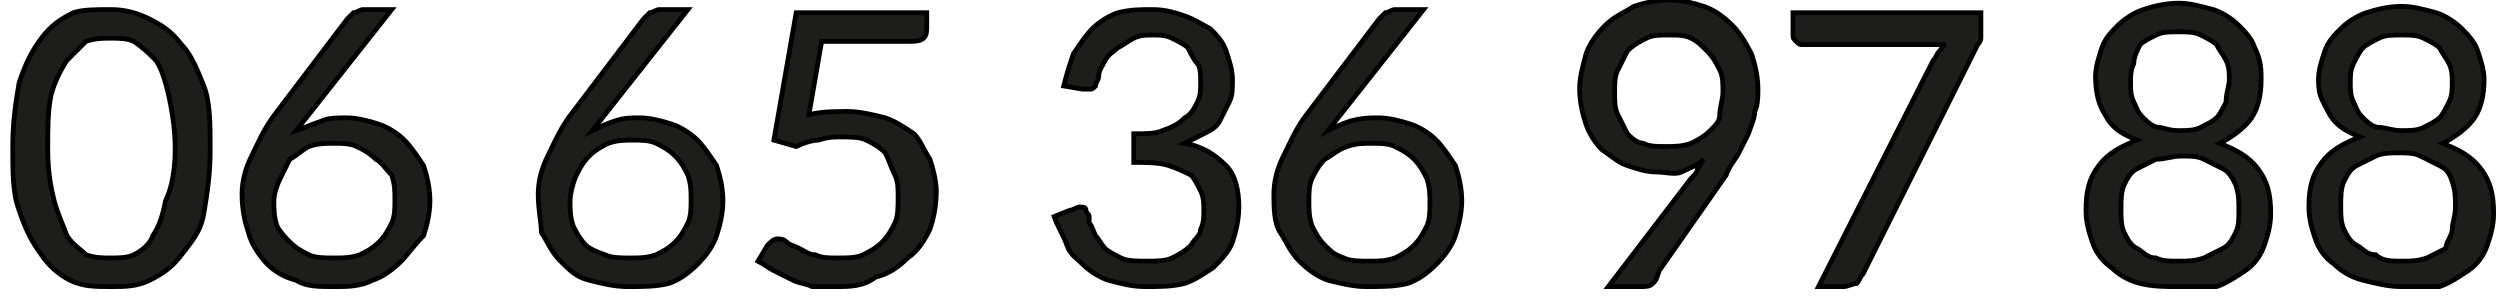 <?xml version="1.0" encoding="utf-8"?>
<!-- Generator: $$$/GeneralStr/196=Adobe Illustrator 27.6.0, SVG Export Plug-In . SVG Version: 6.00 Build 0)  -->
<svg version="1.1" id="Calque_1" xmlns="http://www.w3.org/2000/svg" xmlns:xlink="http://www.w3.org/1999/xlink" x="0px" y="0px"
	 viewBox="0 0 78.5 9.4" style="enable-background:new 0 0 78.5 9.4;" xml:space="preserve">
<style type="text/css">
	.st0{enable-background:new    ;}
	.st1{fill:#1D1D1B;stroke:#000000;stroke-width:0.15;stroke-miterlimit:10;}
</style>
<g class="st0">
	<path class="st1" d="M6.6,4.7c0,0.8-0.1,1.4-0.2,2S6,7.6,5.7,8c-0.3,0.4-0.6,0.6-1,0.8C4.3,9,3.9,9,3.5,9C3,9,2.6,9,2.2,8.8
		S1.5,8.3,1.3,8C1,7.6,0.8,7.2,0.6,6.6c-0.2-0.5-0.2-1.2-0.2-2s0.1-1.4,0.2-2c0.2-0.6,0.4-1,0.7-1.4c0.3-0.4,0.6-0.6,1-0.8
		C2.6,0.3,3,0.3,3.5,0.3c0.4,0,0.8,0.1,1.2,0.3c0.4,0.2,0.7,0.4,1,0.8C6,1.7,6.2,2.2,6.4,2.7S6.6,3.9,6.6,4.7z M5.5,4.7
		C5.5,4,5.4,3.5,5.3,3C5.2,2.6,5.1,2.2,4.9,1.9C4.7,1.7,4.5,1.5,4.2,1.3C4,1.2,3.7,1.2,3.5,1.2C3.2,1.2,3,1.2,2.7,1.3
		C2.5,1.5,2.3,1.7,2.1,1.9C1.9,2.2,1.7,2.6,1.6,3C1.5,3.5,1.5,4,1.5,4.7s0.1,1.2,0.2,1.6c0.1,0.4,0.3,0.8,0.4,1.1
		C2.3,7.7,2.5,7.8,2.7,8C3,8.1,3.2,8.1,3.5,8.1C3.7,8.1,4,8.1,4.2,8c0.2-0.1,0.5-0.3,0.6-0.6c0.2-0.3,0.3-0.6,0.4-1.1
		C5.4,5.9,5.5,5.3,5.5,4.7z"/>
	<path class="st1" d="M10.9,3.7c0.3,0,0.7,0.1,1,0.2c0.3,0.1,0.6,0.3,0.8,0.5c0.2,0.2,0.4,0.5,0.6,0.8c0.1,0.3,0.2,0.7,0.2,1.1
		c0,0.4-0.1,0.8-0.2,1.1C13,7.7,12.8,8,12.6,8.2c-0.3,0.3-0.6,0.5-0.9,0.6C11.3,9,10.9,9,10.5,9C10,9,9.6,9,9.3,8.8
		C8.9,8.7,8.6,8.5,8.4,8.3S7.9,7.7,7.8,7.3C7.7,7,7.6,6.6,7.6,6.1c0-0.4,0.1-0.8,0.3-1.2S8.3,4,8.7,3.5l2.2-2.9
		c0.1-0.1,0.1-0.1,0.2-0.2c0.1,0,0.2-0.1,0.3-0.1h0.9l-3,3.8C9.6,4,9.8,3.9,10.1,3.8C10.3,3.7,10.6,3.7,10.9,3.7z M8.6,6.3
		c0,0.3,0,0.5,0.1,0.8C8.8,7.3,9,7.5,9.1,7.6C9.3,7.8,9.5,7.9,9.7,8c0.2,0.1,0.5,0.1,0.8,0.1c0.3,0,0.5,0,0.8-0.1
		c0.2-0.1,0.4-0.2,0.6-0.4c0.2-0.2,0.3-0.4,0.4-0.6c0.1-0.2,0.1-0.5,0.1-0.7c0-0.3,0-0.5-0.1-0.8C12.1,5.3,12,5.1,11.8,5
		c-0.2-0.2-0.4-0.3-0.6-0.4s-0.5-0.1-0.7-0.1c-0.3,0-0.5,0-0.8,0.1C9.5,4.7,9.3,4.9,9.1,5C9,5.2,8.9,5.4,8.8,5.6S8.6,6.1,8.6,6.3z"
		/>
	<path class="st1" d="M20.1,3.7c0.3,0,0.7,0.1,1,0.2c0.3,0.1,0.6,0.3,0.8,0.5c0.2,0.2,0.4,0.5,0.6,0.8c0.1,0.3,0.2,0.7,0.2,1.1
		c0,0.4-0.1,0.8-0.2,1.1c-0.1,0.3-0.3,0.6-0.6,0.9c-0.3,0.3-0.6,0.5-0.9,0.6C20.6,9,20.2,9,19.7,9c-0.4,0-0.8-0.1-1.2-0.2
		c-0.4-0.1-0.6-0.3-0.9-0.6s-0.4-0.6-0.6-0.9C17,7,16.9,6.6,16.9,6.1c0-0.4,0.1-0.8,0.3-1.2s0.4-0.9,0.8-1.4l2.2-2.9
		c0.1-0.1,0.1-0.1,0.2-0.2c0.1,0,0.2-0.1,0.3-0.1h0.9l-3,3.8c0.2-0.1,0.4-0.2,0.7-0.3C19.6,3.7,19.8,3.7,20.1,3.7z M17.9,6.3
		c0,0.3,0,0.5,0.1,0.8c0.1,0.2,0.2,0.4,0.4,0.6C18.5,7.8,18.7,7.9,19,8c0.2,0.1,0.5,0.1,0.8,0.1c0.3,0,0.5,0,0.8-0.1
		c0.2-0.1,0.4-0.2,0.6-0.4c0.2-0.2,0.3-0.4,0.4-0.6c0.1-0.2,0.1-0.5,0.1-0.7c0-0.3,0-0.5-0.1-0.8c-0.1-0.2-0.2-0.4-0.4-0.6
		c-0.2-0.2-0.4-0.3-0.6-0.4s-0.5-0.1-0.7-0.1c-0.3,0-0.5,0-0.8,0.1c-0.2,0.1-0.4,0.2-0.6,0.4c-0.2,0.2-0.3,0.4-0.4,0.6
		S17.9,6.1,17.9,6.3z"/>
	<path class="st1" d="M29.1,0.8c0,0.2,0,0.3-0.1,0.4c-0.1,0.1-0.3,0.1-0.5,0.1h-2.7l-0.4,2.3c0.4-0.1,0.9-0.1,1.2-0.1
		c0.4,0,0.8,0.1,1.2,0.2c0.3,0.1,0.6,0.3,0.9,0.5C28.9,4.4,29,4.7,29.2,5c0.1,0.3,0.2,0.7,0.2,1c0,0.5-0.1,0.9-0.2,1.2
		c-0.2,0.4-0.4,0.7-0.7,0.9c-0.3,0.3-0.6,0.5-1,0.6C27.1,9,26.7,9,26.2,9C26,9,25.7,9,25.5,9c-0.2-0.1-0.4-0.1-0.6-0.2
		c-0.2-0.1-0.4-0.2-0.6-0.3c-0.2-0.1-0.3-0.2-0.5-0.3l0.3-0.5c0.1-0.1,0.2-0.2,0.3-0.2c0.1,0,0.2,0,0.3,0.1c0.1,0.1,0.2,0.1,0.4,0.2
		S25.4,8,25.6,8c0.2,0.1,0.4,0.1,0.7,0.1c0.3,0,0.6,0,0.8-0.1c0.2-0.1,0.4-0.2,0.6-0.4s0.3-0.4,0.4-0.6c0.1-0.2,0.1-0.5,0.1-0.8
		c0-0.3,0-0.5-0.1-0.7S27.9,5,27.8,4.8c-0.2-0.2-0.4-0.3-0.6-0.4c-0.2-0.1-0.5-0.1-0.8-0.1c-0.2,0-0.4,0-0.7,0.1
		c-0.2,0-0.5,0.1-0.7,0.2l-0.7-0.2l0.7-4h4.1V0.8z"/>
	<path class="st1" d="M36.2,0.3c0.4,0,0.7,0.1,1,0.2c0.3,0.1,0.6,0.3,0.8,0.4c0.2,0.2,0.4,0.4,0.5,0.7c0.1,0.3,0.2,0.6,0.2,0.9
		c0,0.3,0,0.5-0.1,0.7c-0.1,0.2-0.2,0.4-0.3,0.6c-0.1,0.2-0.3,0.3-0.5,0.4s-0.4,0.2-0.6,0.3c0.6,0.1,1,0.4,1.3,0.7
		c0.3,0.3,0.4,0.8,0.4,1.3c0,0.4-0.1,0.8-0.2,1.1c-0.1,0.3-0.4,0.6-0.6,0.8c-0.3,0.2-0.6,0.4-0.9,0.5C36.8,9,36.4,9,36,9
		c-0.5,0-0.8-0.1-1.2-0.2c-0.3-0.1-0.6-0.3-0.8-0.5S33.6,8,33.5,7.7c-0.1-0.3-0.3-0.6-0.4-0.9l0.5-0.2c0.1,0,0.2-0.1,0.3-0.1
		c0.1,0,0.2,0,0.2,0.1s0.1,0.1,0.1,0.2c0,0,0,0,0,0.1c0,0,0,0,0,0.1c0.1,0.1,0.1,0.2,0.2,0.4c0.1,0.1,0.2,0.3,0.3,0.4
		c0.1,0.1,0.3,0.2,0.5,0.3c0.2,0.1,0.5,0.1,0.8,0.1c0.3,0,0.6,0,0.8-0.1c0.2-0.1,0.4-0.2,0.6-0.4c0.1-0.2,0.3-0.3,0.3-0.5
		c0.1-0.2,0.1-0.4,0.1-0.6c0-0.2,0-0.4-0.1-0.6c-0.1-0.2-0.2-0.4-0.3-0.5c-0.2-0.1-0.4-0.2-0.7-0.3c-0.3-0.1-0.7-0.1-1.1-0.1V4.2
		c0.4,0,0.7,0,0.9-0.1C36.8,4,37,3.9,37.2,3.7c0.2-0.1,0.3-0.3,0.4-0.5c0.1-0.2,0.1-0.4,0.1-0.6c0-0.2,0-0.5-0.1-0.6
		s-0.2-0.3-0.3-0.5c-0.1-0.1-0.3-0.2-0.5-0.3c-0.2-0.1-0.4-0.1-0.6-0.1c-0.2,0-0.4,0-0.6,0.1c-0.2,0.1-0.3,0.2-0.5,0.3
		c-0.1,0.1-0.3,0.2-0.4,0.4c-0.1,0.2-0.2,0.3-0.2,0.5c0,0.1-0.1,0.2-0.1,0.3c-0.1,0.1-0.1,0.1-0.2,0.1c0,0,0,0-0.1,0s0,0-0.1,0
		l-0.6-0.1c0.1-0.4,0.2-0.7,0.3-1c0.2-0.3,0.4-0.6,0.6-0.8c0.2-0.2,0.5-0.4,0.8-0.5C35.5,0.3,35.8,0.3,36.2,0.3z"/>
	<path class="st1" d="M43.3,3.7c0.3,0,0.7,0.1,1,0.2c0.3,0.1,0.6,0.3,0.8,0.5c0.2,0.2,0.4,0.5,0.6,0.8c0.1,0.3,0.2,0.7,0.2,1.1
		c0,0.4-0.1,0.8-0.2,1.1c-0.1,0.3-0.3,0.6-0.6,0.9c-0.3,0.3-0.6,0.5-0.9,0.6C43.8,9,43.4,9,42.9,9c-0.4,0-0.8-0.1-1.2-0.2
		c-0.3-0.1-0.6-0.3-0.9-0.6s-0.4-0.6-0.6-0.9s-0.2-0.8-0.2-1.2c0-0.4,0.1-0.8,0.3-1.2s0.4-0.9,0.8-1.4l2.2-2.9
		c0.1-0.1,0.1-0.1,0.2-0.2c0.1,0,0.2-0.1,0.3-0.1h0.9l-3,3.8c0.2-0.1,0.4-0.2,0.7-0.3C42.8,3.7,43,3.7,43.3,3.7z M41.1,6.3
		c0,0.3,0,0.5,0.1,0.8c0.1,0.2,0.2,0.4,0.4,0.6s0.3,0.3,0.6,0.4c0.2,0.1,0.5,0.1,0.8,0.1c0.3,0,0.5,0,0.8-0.1
		c0.2-0.1,0.4-0.2,0.6-0.4c0.2-0.2,0.3-0.4,0.4-0.6c0.1-0.2,0.1-0.5,0.1-0.7c0-0.3,0-0.5-0.1-0.8c-0.1-0.2-0.2-0.4-0.4-0.6
		s-0.4-0.3-0.6-0.4c-0.2-0.1-0.5-0.1-0.7-0.1c-0.3,0-0.5,0-0.8,0.1C42,4.7,41.8,4.9,41.6,5c-0.2,0.2-0.3,0.4-0.4,0.6
		S41.1,6.1,41.1,6.3z"/>
	<path class="st1" d="M52,5.4c-0.3,0-0.6-0.1-0.9-0.2c-0.3-0.1-0.5-0.3-0.8-0.5c-0.2-0.2-0.4-0.5-0.5-0.8c-0.1-0.3-0.2-0.7-0.2-1.1
		c0-0.4,0.1-0.7,0.2-1.1c0.1-0.3,0.3-0.6,0.6-0.9s0.6-0.4,0.9-0.6c0.3-0.1,0.7-0.2,1.1-0.2c0.4,0,0.8,0.1,1.1,0.2
		c0.3,0.1,0.6,0.3,0.9,0.6c0.2,0.2,0.4,0.5,0.6,0.9c0.1,0.3,0.2,0.7,0.2,1.1c0,0.2,0,0.5-0.1,0.7c0,0.2-0.1,0.4-0.2,0.7
		c-0.1,0.2-0.2,0.4-0.3,0.6s-0.3,0.4-0.4,0.7l-2.1,3C52,8.8,52,8.8,51.9,8.9S51.7,9,51.5,9h-1l2.6-3.4c0.1-0.1,0.2-0.2,0.2-0.3
		c0.1-0.1,0.1-0.2,0.2-0.3c-0.2,0.2-0.5,0.3-0.7,0.4S52.3,5.4,52,5.4z M54.1,2.9c0-0.3,0-0.5-0.1-0.7c-0.1-0.2-0.2-0.4-0.4-0.6
		c-0.2-0.2-0.3-0.3-0.5-0.4s-0.4-0.1-0.7-0.1c-0.3,0-0.5,0-0.7,0.1s-0.4,0.2-0.6,0.4C51,1.8,50.9,2,50.8,2.2s-0.1,0.4-0.1,0.7
		c0,0.3,0,0.5,0.1,0.7C50.9,3.8,51,4,51.1,4.2c0.1,0.1,0.3,0.3,0.5,0.3c0.2,0.1,0.4,0.1,0.7,0.1c0.3,0,0.5,0,0.8-0.1
		c0.2-0.1,0.4-0.2,0.6-0.4c0.2-0.2,0.3-0.3,0.3-0.5S54.1,3.1,54.1,2.9z"/>
	<path class="st1" d="M62.2,0.4v0.5c0,0.1,0,0.2,0,0.3c0,0.1-0.1,0.2-0.1,0.2l-3.6,7.2c-0.1,0.1-0.1,0.2-0.2,0.3
		C58.2,8.9,58,9,57.9,9h-0.8l3.6-7.1c0.1-0.1,0.1-0.2,0.2-0.3s0.1-0.2,0.2-0.2h-4.5c-0.1,0-0.1,0-0.2-0.1c-0.1-0.1-0.1-0.1-0.1-0.2
		V0.4H62.2z"/>
	<path class="st1" d="M68.4,9C68,9,67.6,9,67.2,8.9s-0.7-0.3-0.9-0.5c-0.3-0.2-0.5-0.5-0.6-0.8c-0.1-0.3-0.2-0.6-0.2-1
		c0-0.6,0.1-1,0.4-1.4c0.3-0.4,0.7-0.6,1.2-0.8c-0.5-0.2-0.8-0.4-1-0.8c-0.2-0.3-0.3-0.7-0.3-1.2c0-0.3,0.1-0.6,0.2-0.9
		c0.1-0.3,0.3-0.5,0.5-0.7s0.5-0.4,0.8-0.5c0.3-0.1,0.7-0.2,1.1-0.2c0.4,0,0.7,0.1,1.1,0.2c0.3,0.1,0.6,0.3,0.8,0.5
		c0.2,0.2,0.4,0.4,0.5,0.7C71,1.9,71,2.2,71,2.5c0,0.5-0.1,0.9-0.3,1.2c-0.2,0.3-0.6,0.6-1,0.8c0.5,0.2,0.9,0.4,1.2,0.8
		c0.3,0.4,0.4,0.8,0.4,1.4c0,0.4-0.1,0.7-0.2,1c-0.1,0.3-0.3,0.6-0.6,0.8c-0.3,0.2-0.6,0.4-0.9,0.5C69.2,9,68.8,9,68.4,9z M68.4,8.2
		c0.3,0,0.5,0,0.8-0.1c0.2-0.1,0.4-0.2,0.6-0.3c0.2-0.1,0.3-0.3,0.4-0.5s0.1-0.4,0.1-0.7c0-0.3,0-0.5-0.1-0.8
		c-0.1-0.2-0.2-0.4-0.4-0.5c-0.2-0.1-0.4-0.2-0.6-0.3c-0.2-0.1-0.4-0.1-0.7-0.1S68,5,67.7,5c-0.2,0.1-0.4,0.2-0.6,0.3
		c-0.2,0.1-0.3,0.3-0.4,0.5s-0.1,0.5-0.1,0.8c0,0.2,0,0.5,0.1,0.7c0.1,0.2,0.2,0.4,0.4,0.5c0.2,0.1,0.3,0.3,0.6,0.3
		C67.9,8.2,68.1,8.2,68.4,8.2z M68.4,4.1c0.3,0,0.5,0,0.7-0.1c0.2-0.1,0.4-0.2,0.5-0.3c0.1-0.1,0.2-0.3,0.3-0.5
		C69.9,2.9,70,2.7,70,2.5c0-0.2,0-0.4-0.1-0.6c-0.1-0.2-0.2-0.3-0.3-0.5c-0.1-0.1-0.3-0.2-0.5-0.3c-0.2-0.1-0.4-0.1-0.7-0.1
		s-0.5,0-0.7,0.1s-0.4,0.2-0.5,0.3C67.1,1.6,67,1.8,67,2c-0.1,0.2-0.1,0.4-0.1,0.6c0,0.2,0,0.4,0.1,0.6c0.1,0.2,0.1,0.3,0.3,0.5
		c0.1,0.1,0.3,0.3,0.5,0.3C67.9,4,68.1,4.1,68.4,4.1z"/>
	<path class="st1" d="M75.4,9c-0.4,0-0.8-0.1-1.2-0.2s-0.7-0.3-0.9-0.5c-0.3-0.2-0.5-0.5-0.6-0.8s-0.2-0.6-0.2-1
		c0-0.6,0.1-1,0.4-1.4c0.3-0.4,0.7-0.6,1.2-0.8c-0.5-0.2-0.8-0.4-1-0.8S72.8,3,72.8,2.5c0-0.3,0.1-0.6,0.2-0.9
		c0.1-0.3,0.3-0.5,0.5-0.7s0.5-0.4,0.8-0.5c0.3-0.1,0.7-0.2,1.1-0.2c0.4,0,0.7,0.1,1.1,0.2c0.3,0.1,0.6,0.3,0.8,0.5
		c0.2,0.2,0.4,0.4,0.5,0.7C77.9,1.9,78,2.2,78,2.5c0,0.5-0.1,0.9-0.3,1.2c-0.2,0.3-0.6,0.6-1,0.8c0.5,0.2,0.9,0.4,1.2,0.8
		c0.3,0.4,0.4,0.8,0.4,1.4c0,0.4-0.1,0.7-0.2,1s-0.3,0.6-0.6,0.8c-0.3,0.2-0.6,0.4-0.9,0.5C76.2,9,75.8,9,75.4,9z M75.4,8.2
		c0.3,0,0.5,0,0.8-0.1c0.2-0.1,0.4-0.2,0.6-0.3C76.8,7.6,77,7.4,77,7.2s0.1-0.4,0.1-0.7c0-0.3,0-0.5-0.1-0.8s-0.2-0.4-0.4-0.5
		c-0.2-0.1-0.4-0.2-0.6-0.3c-0.2-0.1-0.4-0.1-0.7-0.1c-0.2,0-0.5,0-0.7,0.1c-0.2,0.1-0.4,0.2-0.6,0.3c-0.2,0.1-0.3,0.3-0.4,0.5
		c-0.1,0.2-0.1,0.5-0.1,0.8c0,0.2,0,0.5,0.1,0.7s0.2,0.4,0.4,0.5c0.2,0.1,0.3,0.3,0.6,0.3C74.8,8.2,75.1,8.2,75.4,8.2z M75.4,4.1
		c0.3,0,0.5,0,0.7-0.1c0.2-0.1,0.4-0.2,0.5-0.3c0.1-0.1,0.2-0.3,0.3-0.5c0.1-0.2,0.1-0.4,0.1-0.6c0-0.2,0-0.4-0.1-0.6
		c-0.1-0.2-0.2-0.3-0.3-0.5c-0.1-0.1-0.3-0.2-0.5-0.3c-0.2-0.1-0.4-0.1-0.7-0.1c-0.3,0-0.5,0-0.7,0.1c-0.2,0.1-0.4,0.2-0.5,0.3
		C74.1,1.6,74,1.8,73.9,2c-0.1,0.2-0.1,0.4-0.1,0.6c0,0.2,0,0.4,0.1,0.6c0.1,0.2,0.1,0.3,0.3,0.5c0.1,0.1,0.3,0.3,0.5,0.3
		C74.9,4,75.1,4.1,75.4,4.1z"/>
</g>
</svg>
